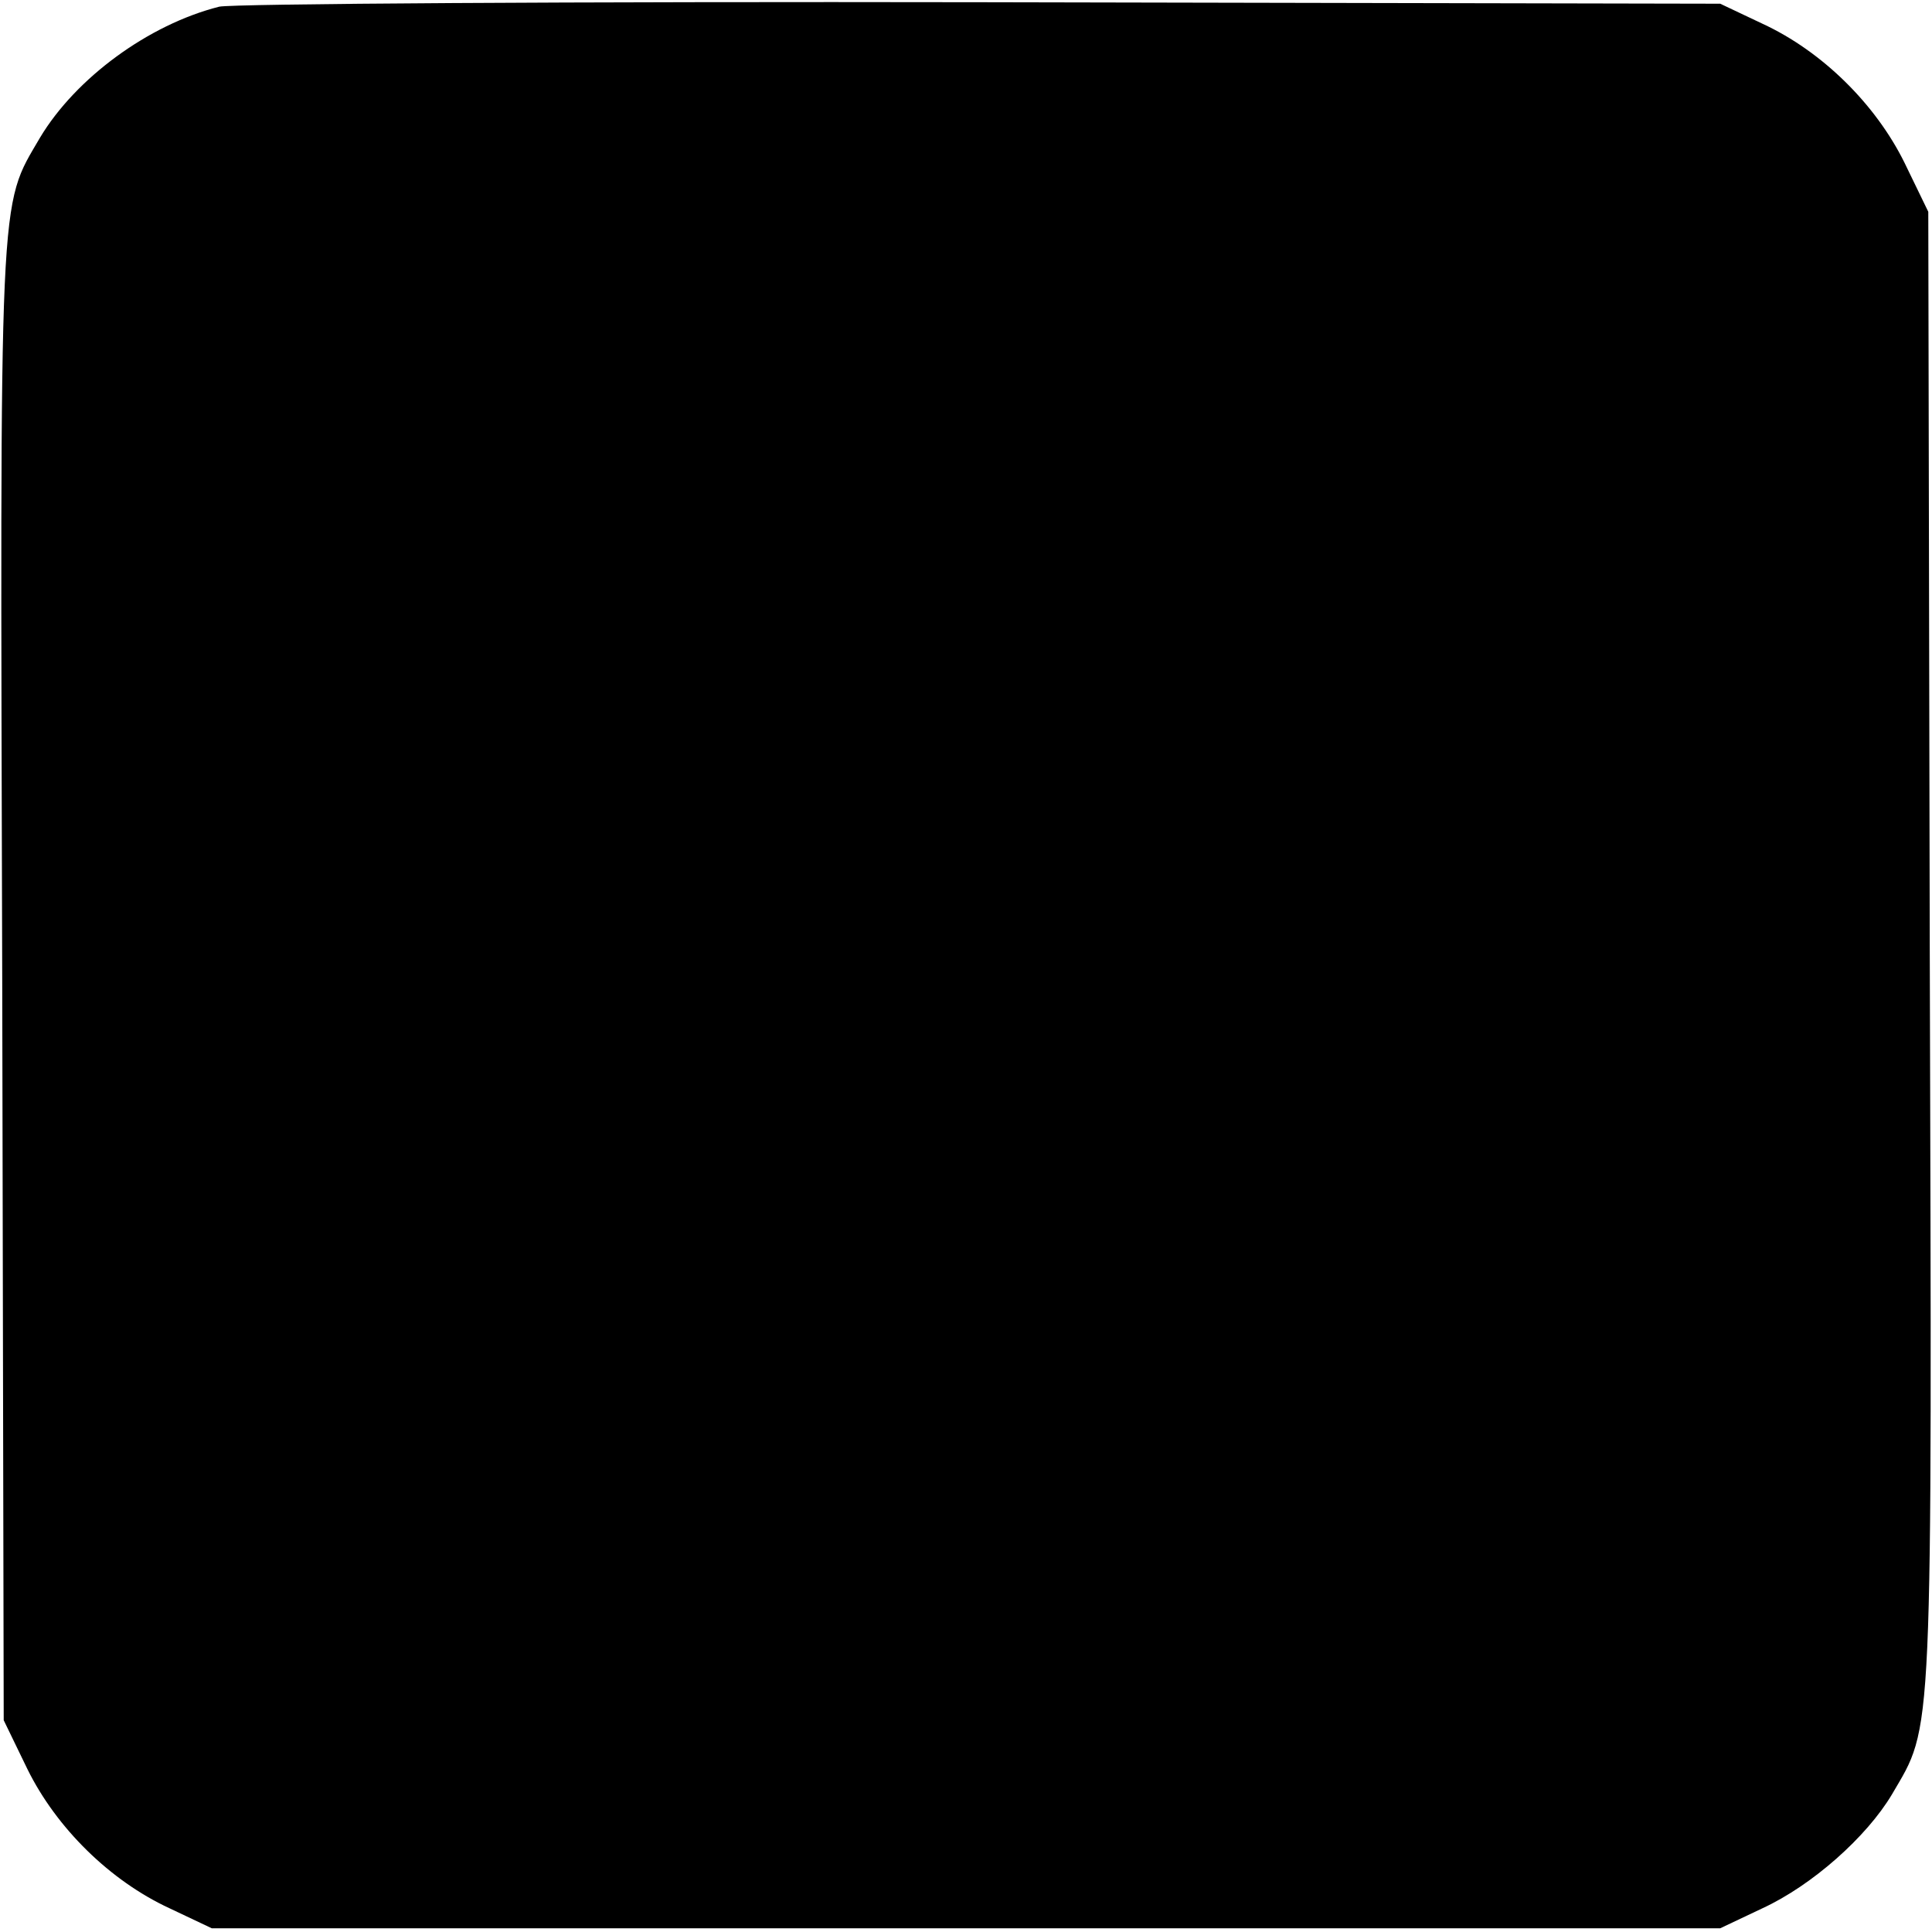 <?xml version="1.0" standalone="no"?>
<!DOCTYPE svg PUBLIC "-//W3C//DTD SVG 20010904//EN"
 "http://www.w3.org/TR/2001/REC-SVG-20010904/DTD/svg10.dtd">
<svg version="1.0" xmlns="http://www.w3.org/2000/svg"
 width="260pt" height="260pt" viewBox="0 0 260 260"
 preserveAspectRatio="xMidYMid meet">
<g transform="translate(0,260) scale(0.1,-0.1)"
fill="#000000" stroke="none">
<path d="M295 2591 c-95 -24 -193 -96 -241 -176 -56 -96 -54 -55 -51 -1135 l2
-995 32 -66 c39 -79 111 -150 191 -187 l57 -27 1015 0 1015 0 57 27 c67 31
140 96 174 153 56 96 54 55 51 1135 l-2 995 -32 66 c-39 79 -111 150 -191 187
l-57 27 -995 2 c-547 1 -1008 -2 -1025 -6z"/>
</g>
</svg>
